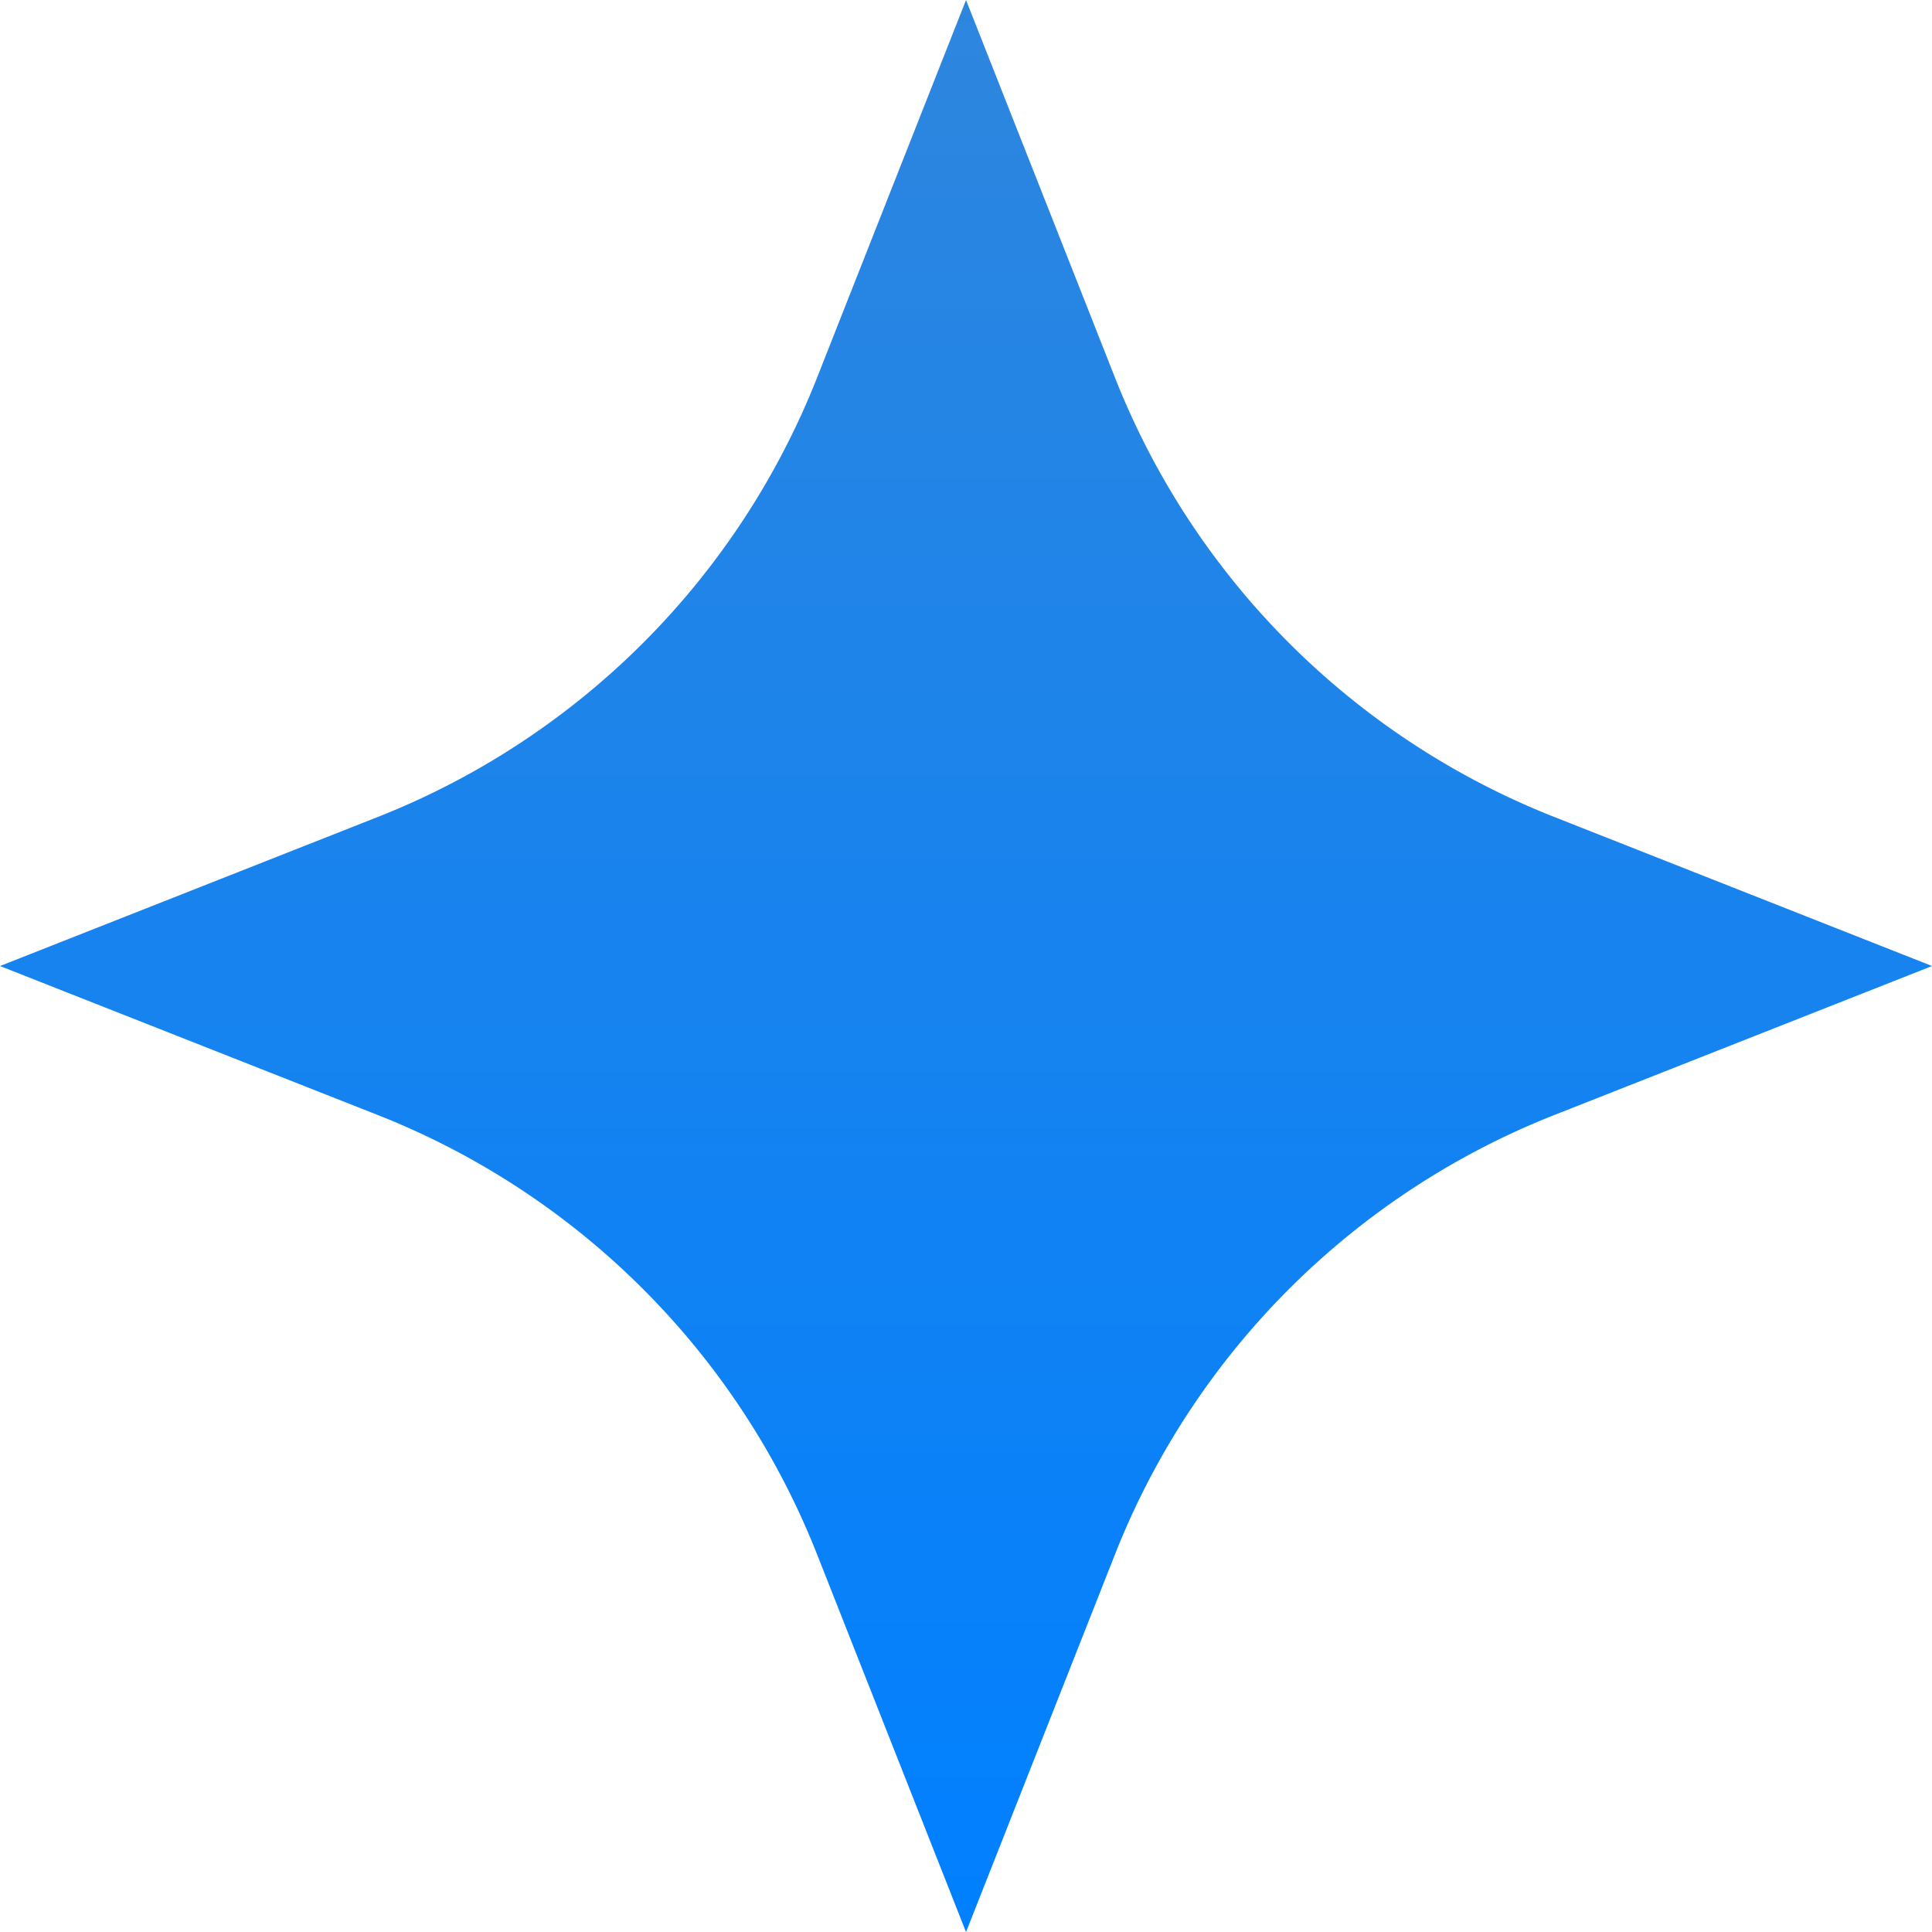 <svg xmlns="http://www.w3.org/2000/svg" xmlns:xlink="http://www.w3.org/1999/xlink" width="33.999" height="34" viewBox="0 0 33.999 34">
  <defs>
    <linearGradient id="linear-gradient" x1="0.5" x2="0.5" y2="1" gradientUnits="objectBoundingBox">
      <stop offset="0" stop-color="#2e86de"/>
      <stop offset="1" stop-color="#0080ff"/>
    </linearGradient>
  </defs>
  <path id="Path_131" data-name="Path 131" d="M27.352,14.377,34,17l-6.648,2.622a13.722,13.722,0,0,0-7.73,7.73L17,34l-2.622-6.648a13.724,13.724,0,0,0-7.73-7.73L0,17l6.648-2.623a13.722,13.722,0,0,0,7.73-7.73L17,0l2.622,6.647a13.72,13.72,0,0,0,7.73,7.73" fill="url(#linear-gradient)"/>
</svg>
